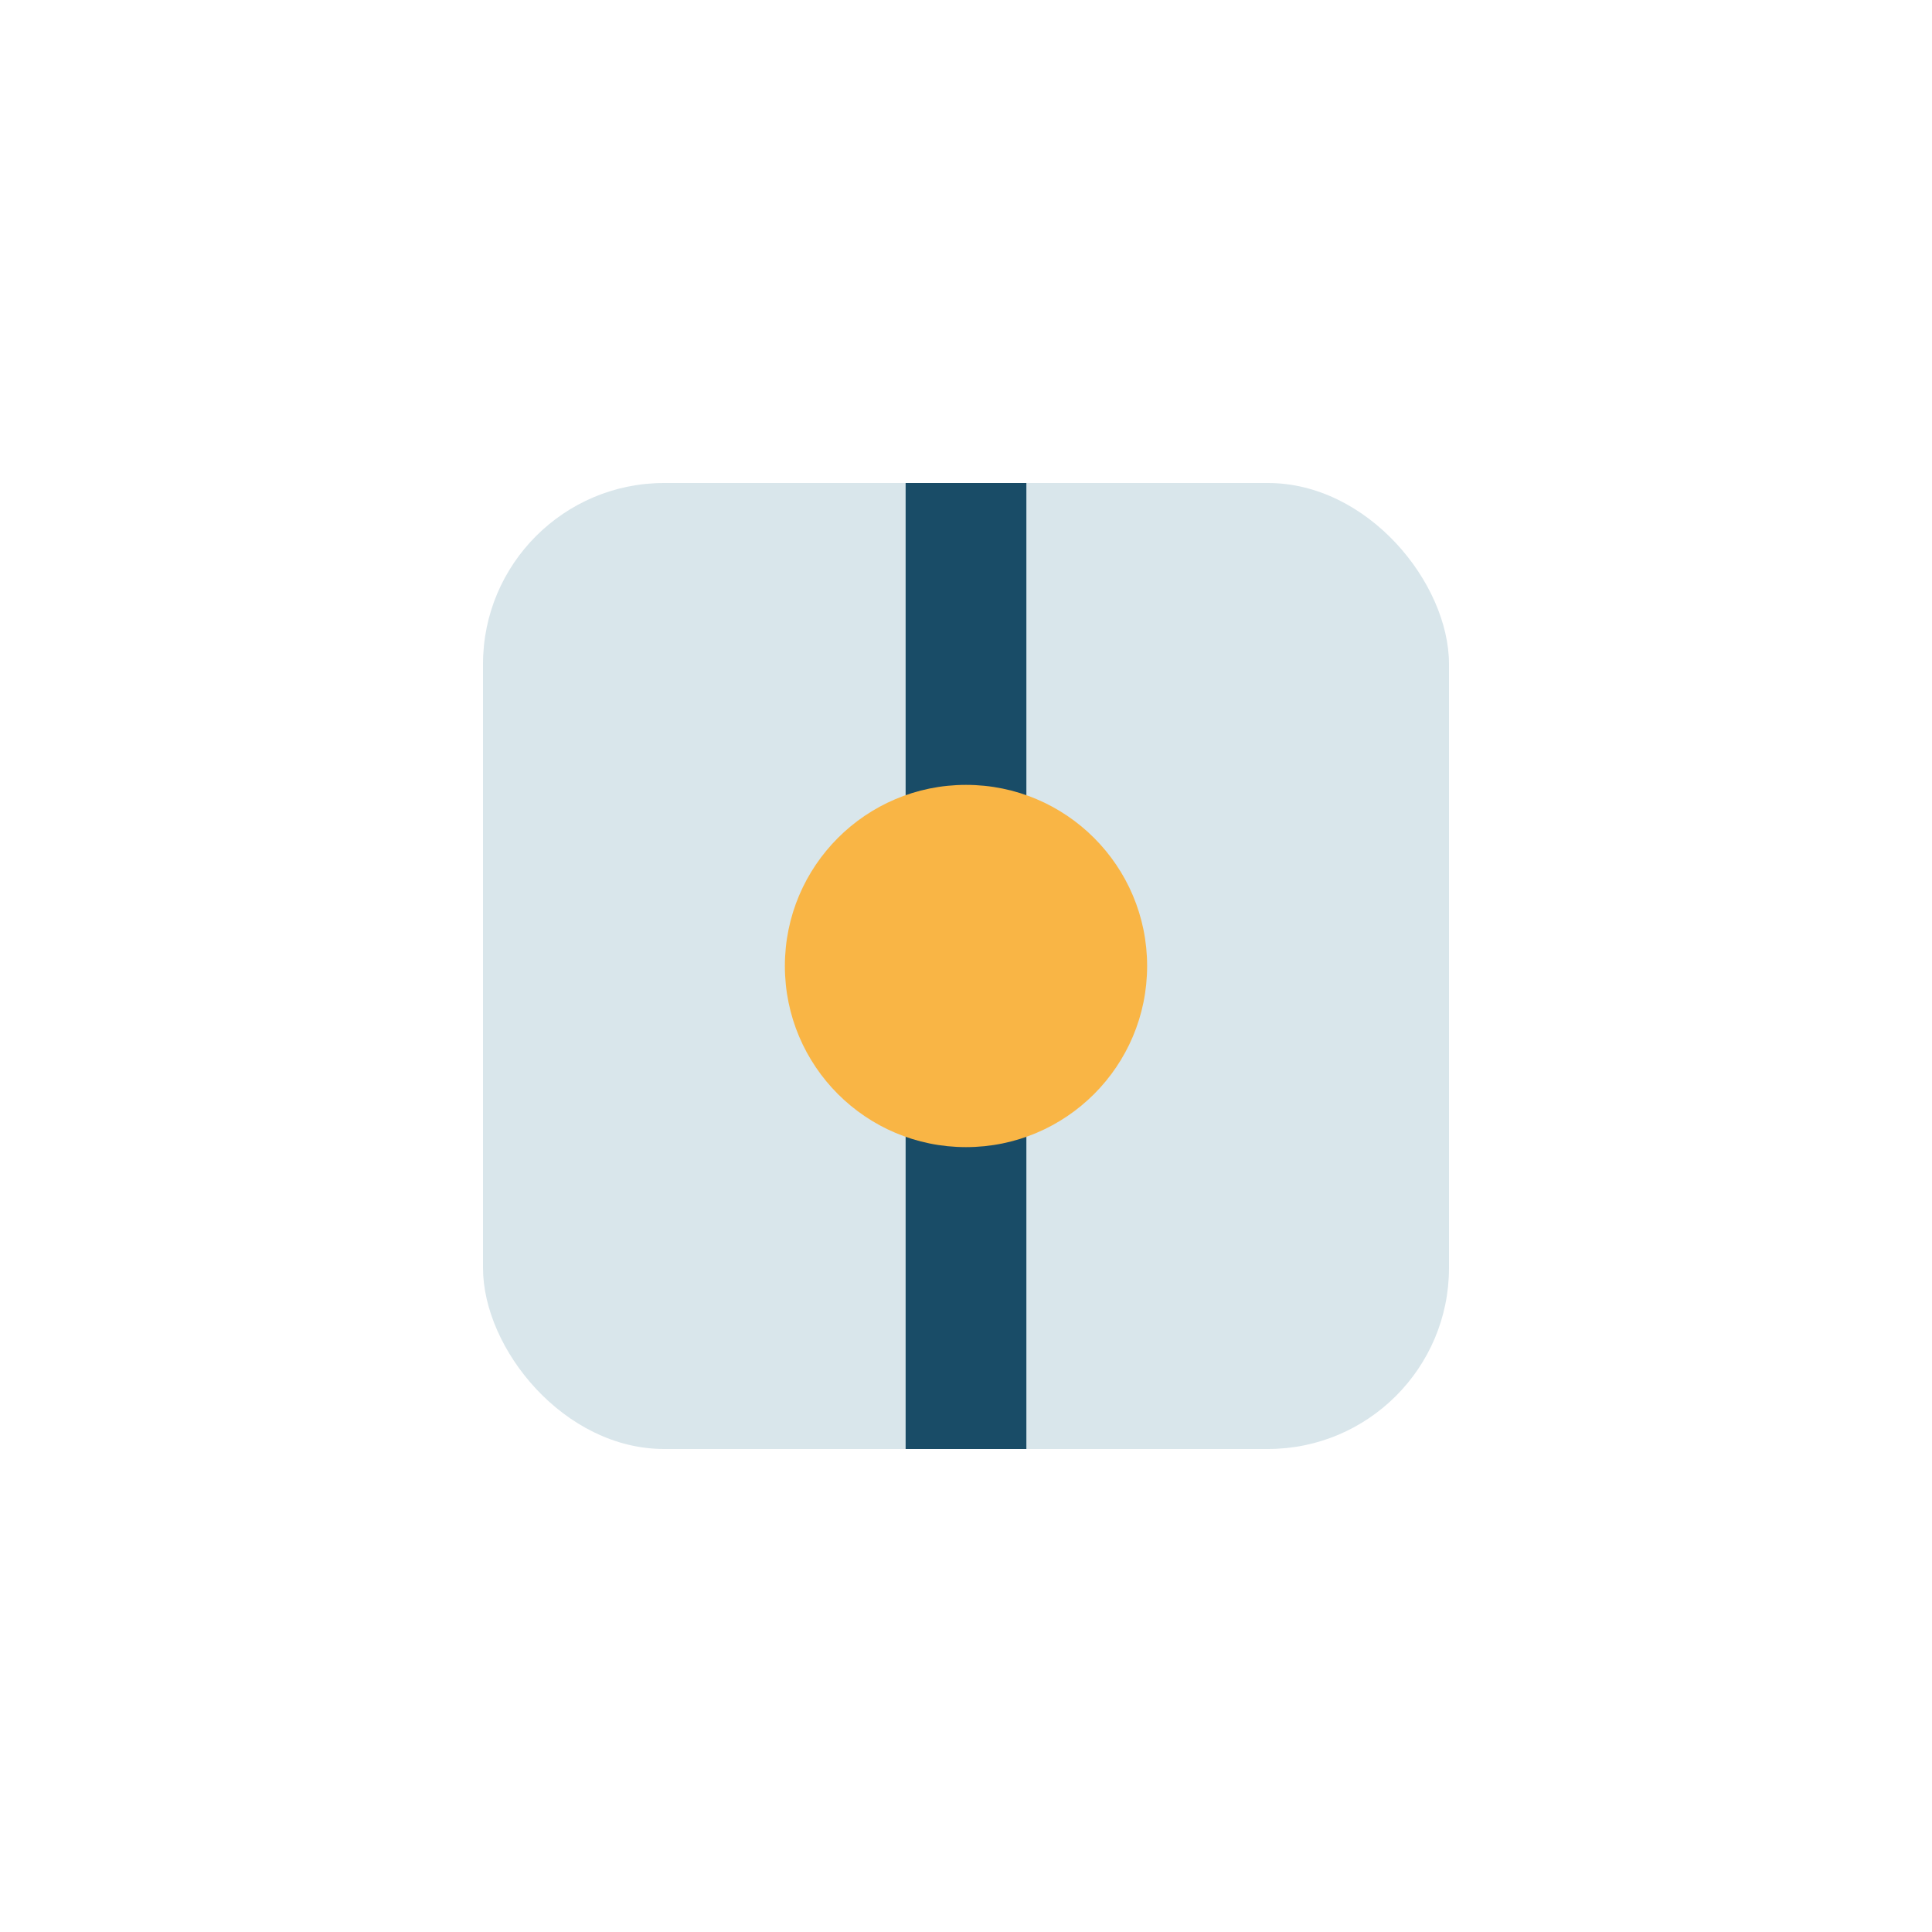 <?xml version="1.0" encoding="UTF-8"?>
<svg xmlns="http://www.w3.org/2000/svg" width="32" height="32" viewBox="0 0 32 32"><rect x="8" y="8" width="16" height="16" rx="3" fill="#D9E6EB"/><path d="M16 8v16" stroke="#194C67" stroke-width="2"/><circle cx="16" cy="16" r="3" fill="#F9B545"/></svg>